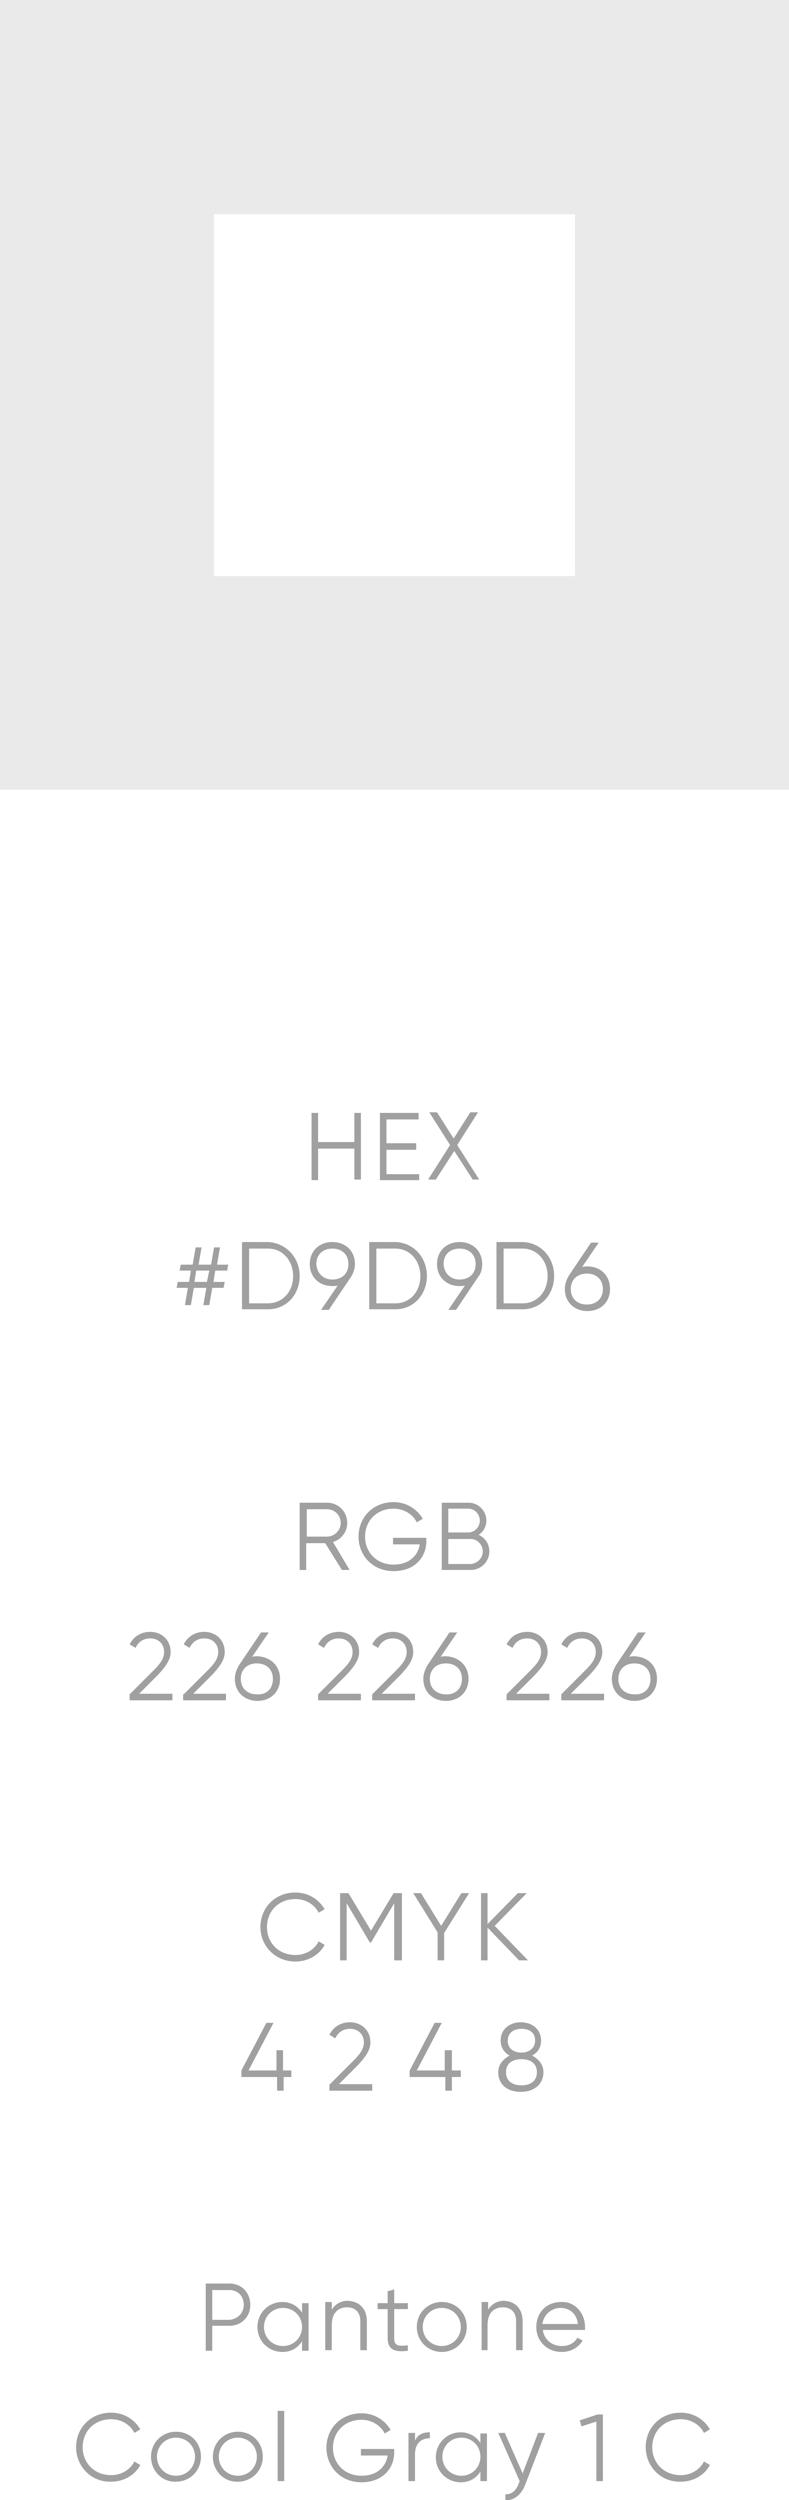 <?xml version="1.0" encoding="UTF-8"?> <!-- Generator: Adobe Illustrator 18.0.0, SVG Export Plug-In . SVG Version: 6.00 Build 0) --> <svg xmlns="http://www.w3.org/2000/svg" xmlns:xlink="http://www.w3.org/1999/xlink" id="Слой_1" x="0px" y="0px" viewBox="0 0 132.7 420.1" xml:space="preserve"> <g> <g opacity="0.5"> <path fill="#424242" d="M60.7,186.9v11.3h-1.1V193h-6.1v5.3h-1.1v-11.3h1.1v4.9h6.1v-4.9H60.7z"></path> <path fill="#424242" d="M70.5,197.2v1.1h-6.6v-11.3h6.5v1.1H65v4h5v1.1h-5v4.1H70.5z"></path> <path fill="#424242" d="M79.5,198.2l-3.1-4.8l-3.1,4.8h-1.3l3.7-5.8l-3.5-5.5h1.3l2.8,4.4l2.8-4.4h1.3l-3.5,5.5l3.7,5.8H79.5z"></path> <path fill="#424242" d="M36.2,213.5l-0.3,1.9h1.9l-0.2,1h-1.9l-0.5,2.9h-1l0.5-2.9h-2.1l-0.5,2.9h-1l0.5-2.9h-1.9l0.2-1h1.9 l0.3-1.9h-1.9l0.2-1h2l0.5-2.9h1l-0.5,2.9h2.1l0.5-2.9h1l-0.5,2.9h1.9l-0.2,1H36.2z M35.2,213.5H33l-0.3,1.9h2.1L35.2,213.5z"></path> <path fill="#424242" d="M50.4,214.4c0,3.1-2.2,5.6-5.3,5.6h-4.4v-11.3H45C48.1,208.8,50.4,211.3,50.4,214.4z M49.3,214.4 c0-2.5-1.7-4.6-4.2-4.6h-3.2v9.2H45C47.6,219,49.3,217,49.3,214.4z"></path> <path fill="#424242" d="M59,214.6l-3.7,5.5H54l2.8-4.1c-0.3,0.1-0.6,0.1-0.9,0.1c-2.2,0-3.8-1.5-3.8-3.7c0-2.2,1.6-3.7,3.8-3.7 s3.8,1.5,3.8,3.7C59.7,213.2,59.4,214,59,214.6z M55.9,215c1.6,0,2.7-1,2.7-2.6c0-1.6-1.1-2.6-2.7-2.6c-1.6,0-2.7,1-2.7,2.6 C53.3,213.9,54.3,215,55.9,215z"></path> <path fill="#424242" d="M71.8,214.4c0,3.1-2.2,5.6-5.3,5.6h-4.4v-11.3h4.4C69.6,208.8,71.8,211.3,71.8,214.4z M70.7,214.4 c0-2.5-1.7-4.6-4.2-4.6h-3.2v9.2h3.2C69,219,70.7,217,70.7,214.4z"></path> <path fill="#424242" d="M80.4,214.6l-3.7,5.5h-1.3l2.8-4.1c-0.3,0.1-0.6,0.1-0.9,0.1c-2.2,0-3.8-1.5-3.8-3.7 c0-2.2,1.6-3.7,3.8-3.7s3.8,1.5,3.8,3.7C81.1,213.2,80.9,214,80.4,214.6z M77.3,215c1.6,0,2.7-1,2.7-2.6c0-1.6-1.1-2.6-2.7-2.6 c-1.6,0-2.7,1-2.7,2.6C74.7,213.9,75.7,215,77.3,215z"></path> <path fill="#424242" d="M93.2,214.4c0,3.1-2.2,5.6-5.3,5.6h-4.4v-11.3h4.4C91,208.8,93.2,211.3,93.2,214.4z M92.1,214.4 c0-2.5-1.7-4.6-4.2-4.6h-3.2v9.2h3.2C90.4,219,92.1,217,92.1,214.4z"></path> <path fill="#424242" d="M102.6,216.6c0,2.2-1.6,3.7-3.8,3.7s-3.8-1.5-3.8-3.7c0-0.9,0.3-1.6,0.7-2.3l3.7-5.5h1.3l-2.8,4.1 c0.3-0.1,0.6-0.1,0.9-0.1C101,212.8,102.6,214.3,102.6,216.6z M101.4,216.6c0-1.6-1.1-2.6-2.7-2.6c-1.6,0-2.7,1-2.7,2.6 c0,1.6,1.1,2.6,2.7,2.6C100.4,219.2,101.4,218.1,101.4,216.6z"></path> <path fill="#424242" d="M54.7,259.3h-3.2v4.5h-1.1v-11.3H55c1.9,0,3.4,1.5,3.4,3.4c0,1.5-1,2.8-2.4,3.2l2.8,4.7h-1.3L54.7,259.3z M51.6,258.2H55c1.2,0,2.3-1,2.3-2.3c0-1.3-1-2.3-2.3-2.3h-3.4V258.2z"></path> <path fill="#424242" d="M71.7,259c0,2.7-2,5-5.5,5c-3.5,0-5.9-2.6-5.9-5.8c0-3.2,2.4-5.8,5.9-5.8c2.1,0,3.9,1.1,4.9,2.8l-1,0.6 c-0.7-1.4-2.2-2.3-3.9-2.3c-2.9,0-4.8,2.1-4.8,4.7c0,2.6,1.9,4.7,4.8,4.7c2.6,0,4.1-1.5,4.4-3.4h-4.5v-1.1h5.6V259z"></path> <path fill="#424242" d="M82.3,260.7c0,1.7-1.4,3.1-3.1,3.1h-4.9v-11.3h4.5c1.7,0,3,1.4,3,3c0,1-0.5,1.9-1.3,2.4 C81.6,258.4,82.3,259.4,82.3,260.7z M75.4,253.6v3.9h3.4c1,0,1.9-0.9,1.9-2c0-1.1-0.9-2-1.9-2H75.4z M81.2,260.7 c0-1.1-0.9-2.1-2-2.1h-3.8v4.2h3.8C80.3,262.7,81.2,261.8,81.2,260.7z"></path> <path fill="#424242" d="M21.8,284.7l4.1-4.1c1-1,1.7-1.9,1.7-3c0-1.5-1.1-2.3-2.3-2.3c-1.1,0-2,0.5-2.5,1.6l-1-0.6 c0.7-1.4,2-2.1,3.5-2.1c1.7,0,3.4,1.2,3.4,3.4c0,1.4-1,2.6-2.1,3.8l-3.2,3.2h5.6v1.1h-7.2V284.7z"></path> <path fill="#424242" d="M30.9,284.7l4.1-4.1c1-1,1.7-1.9,1.7-3c0-1.5-1.1-2.3-2.3-2.3c-1.1,0-2,0.5-2.5,1.6l-1-0.6 c0.7-1.4,2-2.1,3.5-2.1c1.7,0,3.4,1.2,3.4,3.4c0,1.4-1,2.6-2.1,3.8l-3.2,3.2H38v1.1h-7.2V284.7z"></path> <path fill="#424242" d="M47.1,282.1c0,2.2-1.6,3.7-3.8,3.7s-3.8-1.5-3.8-3.7c0-0.9,0.3-1.6,0.7-2.3l3.7-5.5h1.3l-2.8,4.1 c0.3-0.1,0.6-0.1,0.9-0.1C45.5,278.4,47.1,279.9,47.1,282.1z M45.9,282.1c0-1.6-1.1-2.6-2.7-2.6c-1.6,0-2.7,1-2.7,2.6 c0,1.6,1.1,2.6,2.7,2.6C44.9,284.8,45.9,283.7,45.9,282.1z"></path> <path fill="#424242" d="M53.5,284.7l4.1-4.1c1-1,1.7-1.9,1.7-3c0-1.5-1.1-2.3-2.3-2.3c-1.1,0-2,0.5-2.5,1.6l-1-0.6 c0.7-1.4,2-2.1,3.5-2.1c1.7,0,3.4,1.2,3.4,3.4c0,1.4-1,2.6-2.1,3.8l-3.2,3.2h5.6v1.1h-7.2V284.7z"></path> <path fill="#424242" d="M62.6,284.7l4.1-4.1c1-1,1.7-1.9,1.7-3c0-1.5-1.1-2.3-2.3-2.3c-1.1,0-2,0.5-2.5,1.6l-1-0.6 c0.7-1.4,2-2.1,3.5-2.1c1.7,0,3.4,1.2,3.4,3.4c0,1.4-1,2.6-2.1,3.8l-3.2,3.2h5.6v1.1h-7.2V284.7z"></path> <path fill="#424242" d="M78.8,282.1c0,2.2-1.6,3.7-3.8,3.7s-3.8-1.5-3.8-3.7c0-0.9,0.3-1.6,0.7-2.3l3.7-5.5h1.3l-2.8,4.1 c0.3-0.1,0.6-0.1,0.9-0.1C77.2,278.4,78.8,279.9,78.8,282.1z M77.7,282.1c0-1.6-1.1-2.6-2.7-2.6c-1.6,0-2.7,1-2.7,2.6 c0,1.6,1.1,2.6,2.7,2.6C76.6,284.8,77.7,283.7,77.7,282.1z"></path> <path fill="#424242" d="M85.2,284.7l4.1-4.1c1-1,1.7-1.9,1.7-3c0-1.5-1.1-2.3-2.3-2.3c-1.1,0-2,0.5-2.5,1.6l-1-0.6 c0.7-1.4,2-2.1,3.5-2.1c1.7,0,3.4,1.2,3.4,3.4c0,1.4-1,2.6-2.1,3.8l-3.2,3.2h5.6v1.1h-7.2V284.7z"></path> <path fill="#424242" d="M94.4,284.7l4.1-4.1c1-1,1.7-1.9,1.7-3c0-1.5-1.1-2.3-2.3-2.3c-1.1,0-2,0.5-2.5,1.6l-1-0.6 c0.7-1.4,2-2.1,3.5-2.1c1.7,0,3.4,1.2,3.4,3.4c0,1.4-1,2.6-2.1,3.8l-3.2,3.2h5.6v1.1h-7.2V284.7z"></path> <path fill="#424242" d="M110.5,282.1c0,2.2-1.6,3.7-3.8,3.7s-3.8-1.5-3.8-3.7c0-0.9,0.3-1.6,0.7-2.3l3.7-5.5h1.3l-2.8,4.1 c0.3-0.1,0.6-0.1,0.9-0.1C109,278.4,110.5,279.9,110.5,282.1z M109.4,282.1c0-1.6-1.1-2.6-2.7-2.6c-1.6,0-2.7,1-2.7,2.6 c0,1.6,1.1,2.6,2.7,2.6C108.4,284.8,109.4,283.7,109.4,282.1z"></path> <path fill="#424242" d="M43.8,323.8c0-3.2,2.4-5.8,5.9-5.8c2.1,0,3.9,1.1,4.9,2.8l-1,0.6c-0.7-1.4-2.2-2.3-3.9-2.3 c-2.9,0-4.8,2.1-4.8,4.7s1.9,4.7,4.8,4.7c1.7,0,3.2-0.9,3.9-2.3l1,0.6c-0.9,1.7-2.8,2.8-4.9,2.8C46.3,329.6,43.8,327,43.8,323.8z"></path> <path fill="#424242" d="M67.4,329.4h-1.1v-9.6l-3.9,6.6h-0.2l-3.9-6.6v9.6h-1.1v-11.3h1.4l3.8,6.3l3.8-6.3h1.4V329.4z"></path> <path fill="#424242" d="M74.7,324.8v4.6h-1.1v-4.7l-4.1-6.6h1.3l3.4,5.5l3.4-5.5h1.3L74.7,324.8z"></path> <path fill="#424242" d="M87.3,329.4l-5.3-5.5v5.5h-1.1v-11.3H82v5.2l5.1-5.2h1.5l-5.4,5.5l5.6,5.8H87.3z"></path> <path fill="#424242" d="M49.1,349h-1.4v2.3h-1.1V349h-6v-1.1l4.2-8h1.2l-4.2,8h4.7v-3.4h1.1v3.4h1.4V349z"></path> <path fill="#424242" d="M55.4,350.3l4.1-4.1c1-1,1.7-1.9,1.7-3c0-1.5-1.1-2.3-2.3-2.3c-1.1,0-2,0.5-2.5,1.6l-1-0.6 c0.7-1.4,2-2.1,3.5-2.1c1.7,0,3.4,1.2,3.4,3.4c0,1.4-1,2.6-2.1,3.8l-3.2,3.2h5.6v1.1h-7.2V350.3z"></path> <path fill="#424242" d="M77.5,349H76v2.3h-1.1V349h-6v-1.1l4.2-8h1.2l-4.2,8h4.7v-3.4H76v3.4h1.5V349z"></path> <path fill="#424242" d="M91.4,348.2c0,2.1-1.7,3.3-3.8,3.3s-3.8-1.1-3.8-3.3c0-1.3,0.8-2.2,1.9-2.8c-0.9-0.5-1.5-1.4-1.5-2.5 c0-2.1,1.7-3.1,3.4-3.1s3.4,1,3.4,3.1c0,1.2-0.6,2-1.5,2.5C90.6,346,91.4,346.9,91.4,348.2z M90.3,348.2c0-1.5-1.1-2.2-2.6-2.2 s-2.6,0.7-2.6,2.2s1.1,2.2,2.6,2.2S90.3,349.7,90.3,348.2z M85.4,342.9c0,1.4,1.1,2,2.3,2s2.3-0.7,2.3-2c0-1.5-1.1-2-2.3-2 S85.4,341.5,85.4,342.9z"></path> <path fill="#424242" d="M42.1,387.3c0,2-1.5,3.5-3.5,3.5h-2.9v4.2h-1.1v-11.3h4C40.6,383.7,42.1,385.2,42.1,387.3z M41,387.3 c0-1.5-1-2.5-2.4-2.5h-2.9v5h2.9C39.9,389.7,41,388.7,41,387.3z"></path> <path fill="#424242" d="M51.9,386.9v8.1h-1.1v-1.6c-0.7,1.1-1.8,1.8-3.3,1.8c-2.3,0-4.2-1.8-4.2-4.2s1.9-4.2,4.2-4.2 c1.4,0,2.6,0.7,3.3,1.8v-1.6H51.9z M50.8,391c0-1.8-1.4-3.2-3.2-3.2c-1.8,0-3.2,1.4-3.2,3.2s1.4,3.2,3.2,3.2 C49.4,394.2,50.8,392.8,50.8,391z"></path> <path fill="#424242" d="M61.7,390v4.9h-1.1V390c0-1.4-0.8-2.3-2.2-2.3c-1.4,0-2.6,0.8-2.6,3v4.2h-1.1v-8.1h1.1v1.3 c0.6-1,1.6-1.5,2.7-1.5C60.5,386.7,61.7,388,61.7,390z"></path> <path fill="#424242" d="M66.3,388v4.9c0,1.4,0.8,1.3,2.3,1.2v0.9c-2.2,0.3-3.4-0.2-3.4-2.1V388h-1.7v-1h1.7V385l1.1-0.3v2.3h2.3v1 H66.3z"></path> <path fill="#424242" d="M70.1,391c0-2.4,1.9-4.2,4.2-4.2c2.4,0,4.2,1.8,4.2,4.2s-1.9,4.2-4.2,4.2C72,395.2,70.1,393.4,70.1,391z M77.5,391c0-1.8-1.4-3.2-3.2-3.2c-1.8,0-3.2,1.4-3.2,3.2s1.4,3.2,3.2,3.2C76.1,394.2,77.5,392.8,77.5,391z"></path> <path fill="#424242" d="M87.9,390v4.9h-1.1V390c0-1.4-0.8-2.3-2.2-2.3c-1.4,0-2.6,0.8-2.6,3v4.2H81v-8.1h1.1v1.3 c0.6-1,1.6-1.5,2.7-1.5C86.7,386.7,87.9,388,87.9,390z"></path> <path fill="#424242" d="M98.4,391c0,0.2,0,0.3,0,0.5h-7.1c0.2,1.6,1.5,2.7,3.2,2.7c1.3,0,2.2-0.6,2.6-1.4l0.9,0.5 c-0.7,1.1-1.9,1.9-3.5,1.9c-2.5,0-4.3-1.8-4.3-4.2c0-2.4,1.7-4.2,4.2-4.2C96.8,386.7,98.4,388.8,98.4,391z M91.2,390.5h6 c-0.2-1.8-1.5-2.7-2.9-2.7C92.7,387.8,91.5,388.9,91.2,390.5z"></path> <path fill="#424242" d="M12.8,411.2c0-3.2,2.4-5.8,5.9-5.8c2.1,0,3.9,1.1,4.9,2.8l-1,0.6c-0.7-1.4-2.2-2.3-3.9-2.3 c-2.9,0-4.8,2.1-4.8,4.7s1.9,4.7,4.8,4.7c1.7,0,3.2-0.9,3.9-2.3l1,0.6c-0.9,1.7-2.8,2.8-4.9,2.8C15.3,417.1,12.8,414.4,12.8,411.2 z"></path> <path fill="#424242" d="M25.4,412.8c0-2.4,1.9-4.2,4.2-4.2c2.4,0,4.2,1.8,4.2,4.2s-1.9,4.2-4.2,4.2 C27.3,417.1,25.4,415.2,25.4,412.8z M32.8,412.8c0-1.8-1.4-3.2-3.2-3.2c-1.8,0-3.2,1.4-3.2,3.2s1.4,3.2,3.2,3.2 C31.4,416,32.8,414.6,32.8,412.8z"></path> <path fill="#424242" d="M35.8,412.8c0-2.4,1.9-4.2,4.2-4.2c2.4,0,4.2,1.8,4.2,4.2s-1.9,4.2-4.2,4.2 C37.7,417.1,35.8,415.2,35.8,412.8z M43.2,412.8c0-1.8-1.4-3.2-3.2-3.2c-1.8,0-3.2,1.4-3.2,3.2s1.4,3.2,3.2,3.2 C41.8,416,43.2,414.6,43.2,412.8z"></path> <path fill="#424242" d="M46.7,405.1h1.1v11.8h-1.1V405.1z"></path> <path fill="#424242" d="M66.3,412.1c0,2.7-2,5-5.5,5c-3.5,0-5.9-2.6-5.9-5.8s2.4-5.8,5.9-5.8c2.1,0,3.9,1.1,4.9,2.8l-1,0.6 c-0.7-1.4-2.2-2.3-3.9-2.3c-2.9,0-4.8,2.1-4.8,4.7s1.9,4.7,4.8,4.7c2.6,0,4.1-1.5,4.4-3.4h-4.5v-1.1h5.6V412.1z"></path> <path fill="#424242" d="M72.3,408.7v1c-1.3,0-2.5,0.7-2.5,2.7v4.5h-1.1v-8.1h1.1v1.3C70.3,409,71.2,408.7,72.3,408.7z"></path> <path fill="#424242" d="M81.9,408.8v8.1h-1.1v-1.6c-0.7,1.1-1.8,1.8-3.3,1.8c-2.3,0-4.2-1.8-4.2-4.2s1.9-4.2,4.2-4.2 c1.4,0,2.6,0.7,3.3,1.8v-1.6H81.9z M80.8,412.8c0-1.8-1.4-3.2-3.2-3.2c-1.8,0-3.2,1.4-3.2,3.2s1.4,3.2,3.2,3.2 C79.4,416,80.8,414.6,80.8,412.8z"></path> <path fill="#424242" d="M91.7,408.8l-3.4,8.8c-0.6,1.5-1.8,2.6-3.3,2.5v-1c1,0.1,1.8-0.6,2.2-1.7l0.2-0.5l-3.6-8.1h1.1l3,6.8 l2.6-6.8H91.7z"></path> <path fill="#424242" d="M101.4,405.6v11.3h-1.1v-10l-2.5,0.8l-0.3-1l3-1H101.4z"></path> <path fill="#424242" d="M108.6,411.2c0-3.2,2.4-5.8,5.9-5.8c2.1,0,3.9,1.1,4.9,2.8l-1,0.6c-0.7-1.4-2.2-2.3-3.9-2.3 c-2.9,0-4.8,2.1-4.8,4.7s1.9,4.7,4.8,4.7c1.7,0,3.2-0.9,3.9-2.3l1,0.6c-0.9,1.7-2.8,2.8-4.9,2.8 C111.1,417.1,108.6,414.4,108.6,411.2z"></path> </g> <path fill="#EAEAEA" d="M0,0v132.7h132.7V0H0z M96.7,96.8H36V36h60.7V96.8z"></path> </g> </svg> 